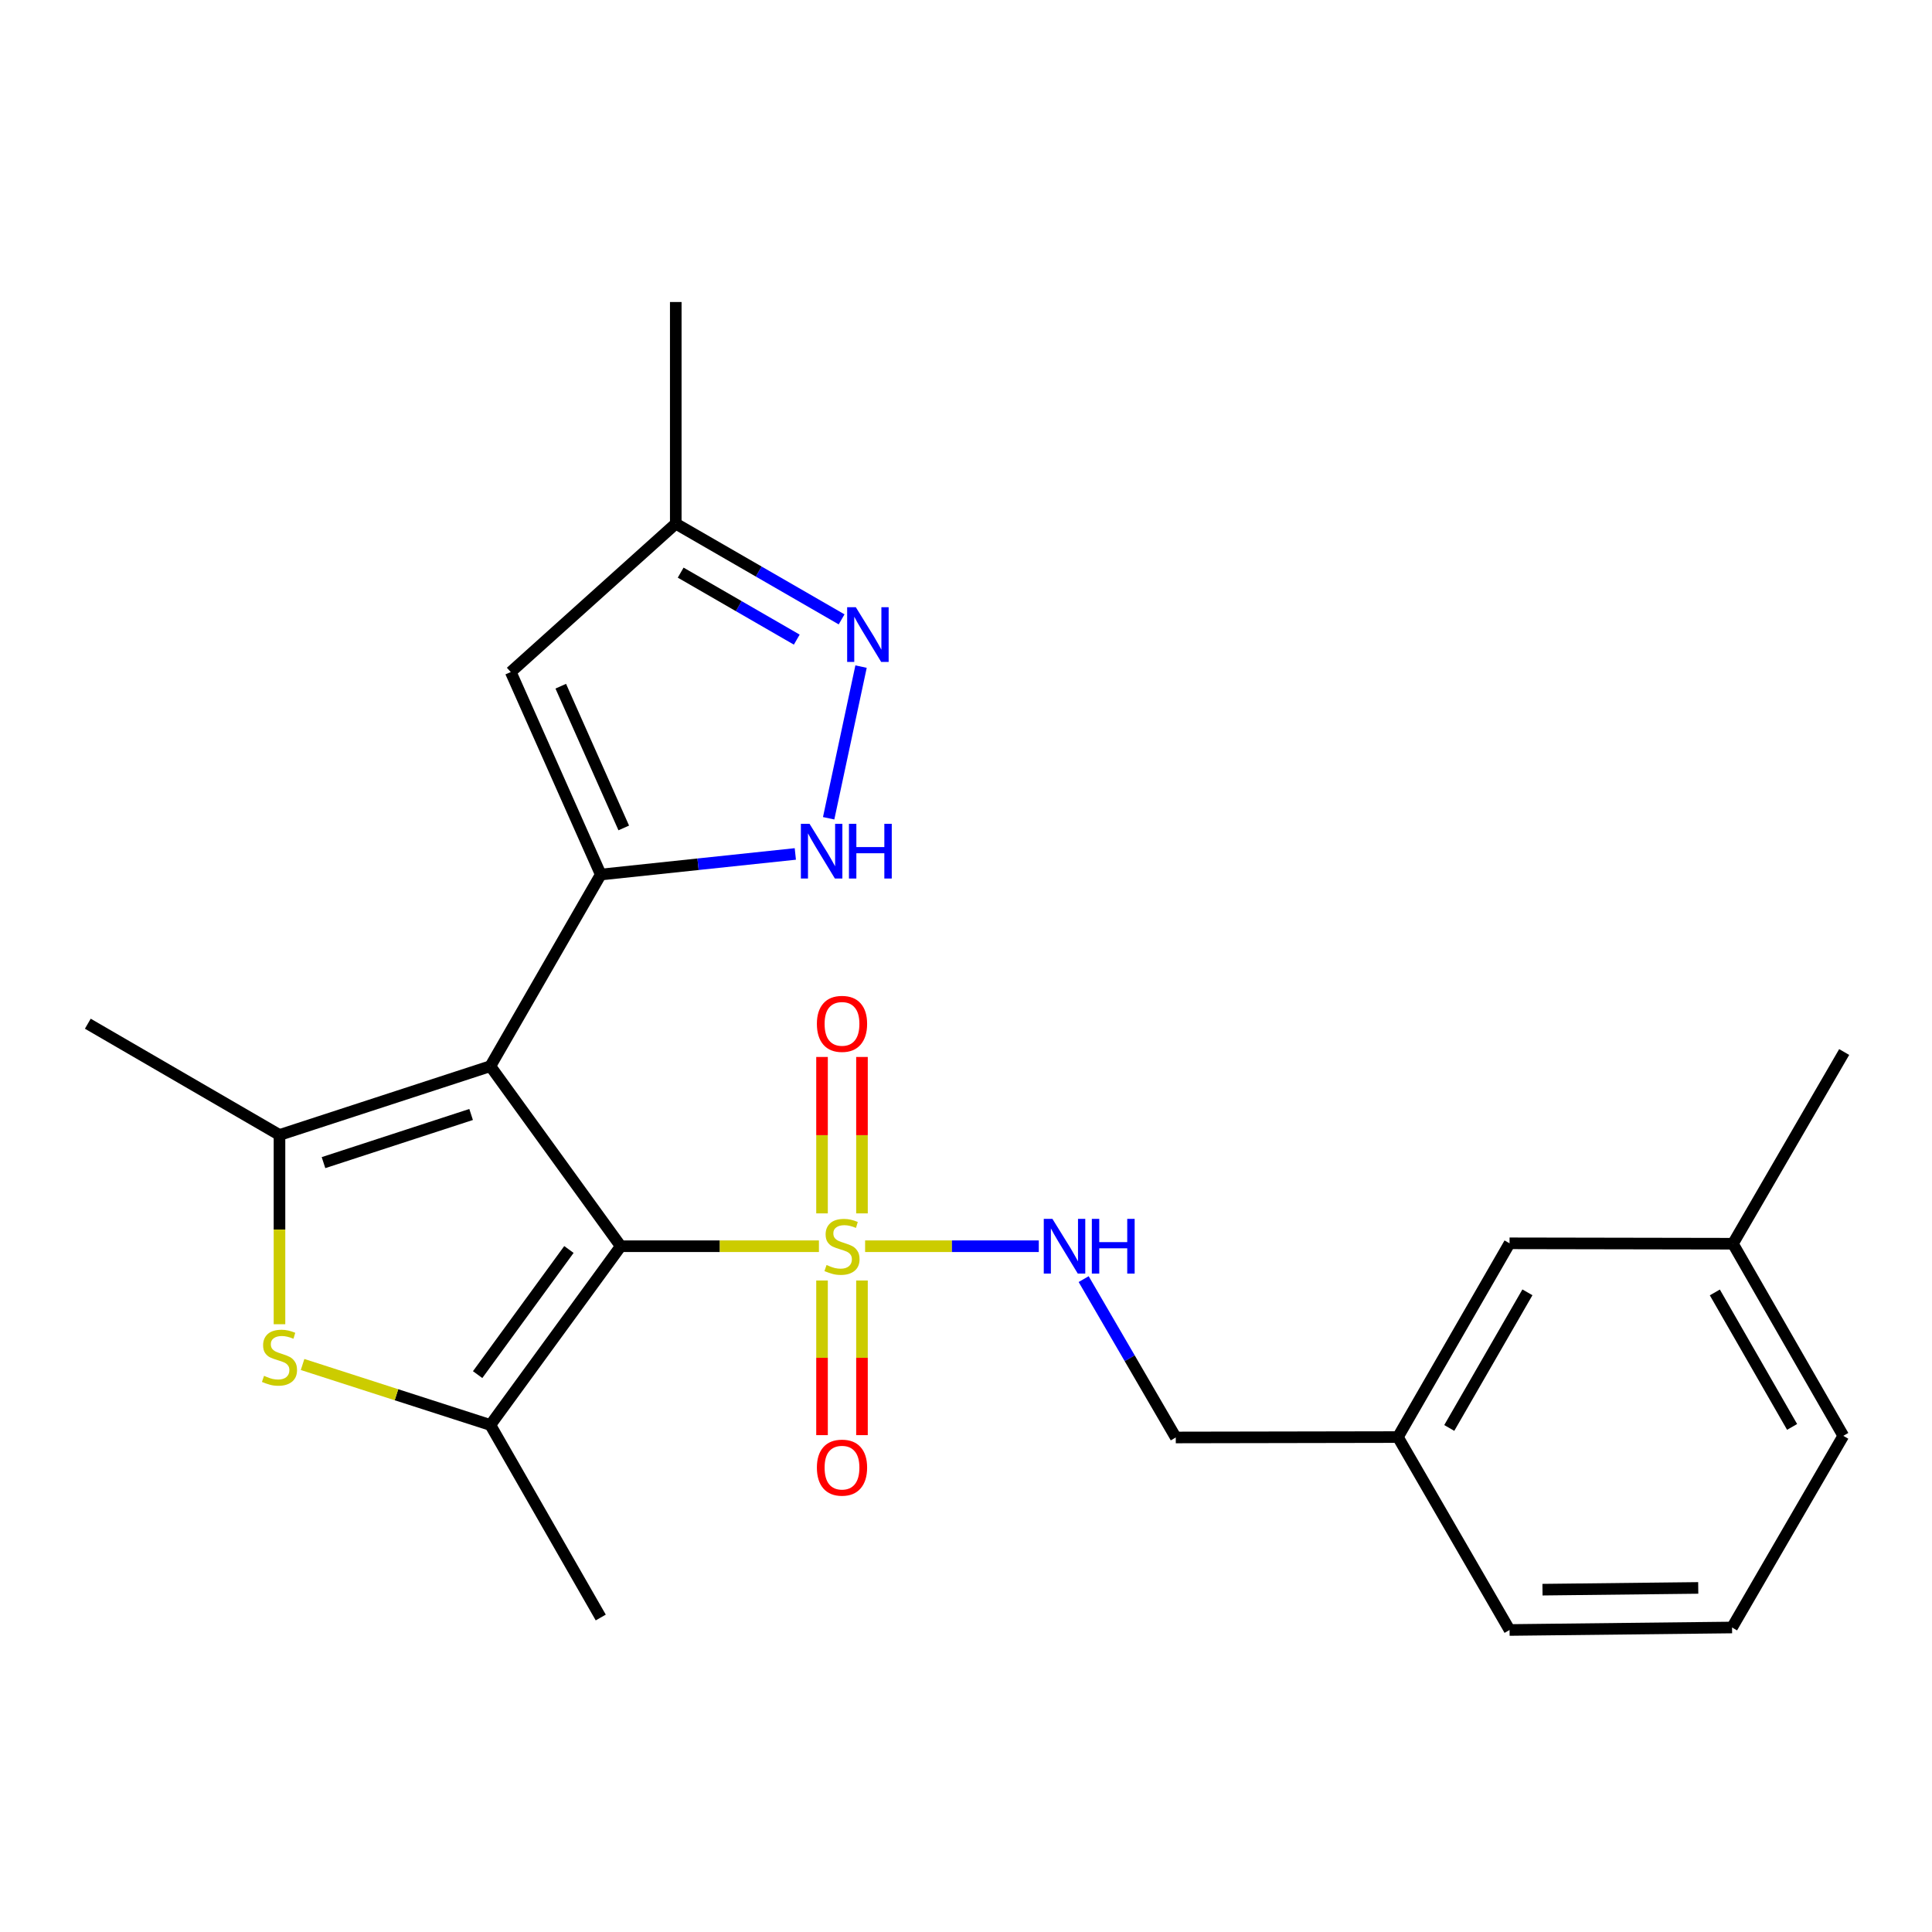 <?xml version='1.0' encoding='iso-8859-1'?>
<svg version='1.1' baseProfile='full'
              xmlns='http://www.w3.org/2000/svg'
                      xmlns:rdkit='http://www.rdkit.org/xml'
                      xmlns:xlink='http://www.w3.org/1999/xlink'
                  xml:space='preserve'
width='1000px' height='1000px' viewBox='0 0 1000 1000'>
<!-- END OF HEADER -->
<rect style='opacity:1.0;fill:#FFFFFF;stroke:none' width='1000' height='1000' x='0' y='0'> </rect>
<path class='bond-0' d='M 321.297,645.044 L 253.807,551.855' style='fill:none;fill-rule:evenodd;stroke:#000000;stroke-width:6px;stroke-linecap:butt;stroke-linejoin:miter;stroke-opacity:1' />
<path class='bond-1' d='M 321.297,645.044 L 372.586,645.044' style='fill:none;fill-rule:evenodd;stroke:#000000;stroke-width:6px;stroke-linecap:butt;stroke-linejoin:miter;stroke-opacity:1' />
<path class='bond-1' d='M 372.586,645.044 L 423.875,645.044' style='fill:none;fill-rule:evenodd;stroke:#CCCC00;stroke-width:6px;stroke-linecap:butt;stroke-linejoin:miter;stroke-opacity:1' />
<path class='bond-3' d='M 321.297,645.044 L 253.807,737.566' style='fill:none;fill-rule:evenodd;stroke:#000000;stroke-width:6px;stroke-linecap:butt;stroke-linejoin:miter;stroke-opacity:1' />
<path class='bond-3' d='M 294.468,646.736 L 247.225,711.501' style='fill:none;fill-rule:evenodd;stroke:#000000;stroke-width:6px;stroke-linecap:butt;stroke-linejoin:miter;stroke-opacity:1' />
<path class='bond-2' d='M 253.807,551.855 L 310.947,452.659' style='fill:none;fill-rule:evenodd;stroke:#000000;stroke-width:6px;stroke-linecap:butt;stroke-linejoin:miter;stroke-opacity:1' />
<path class='bond-4' d='M 253.807,551.855 L 144.662,587.456' style='fill:none;fill-rule:evenodd;stroke:#000000;stroke-width:6px;stroke-linecap:butt;stroke-linejoin:miter;stroke-opacity:1' />
<path class='bond-4' d='M 243.847,576.854 L 167.446,601.774' style='fill:none;fill-rule:evenodd;stroke:#000000;stroke-width:6px;stroke-linecap:butt;stroke-linejoin:miter;stroke-opacity:1' />
<path class='bond-9' d='M 447.778,645.044 L 492.726,645.044' style='fill:none;fill-rule:evenodd;stroke:#CCCC00;stroke-width:6px;stroke-linecap:butt;stroke-linejoin:miter;stroke-opacity:1' />
<path class='bond-9' d='M 492.726,645.044 L 537.674,645.044' style='fill:none;fill-rule:evenodd;stroke:#0000FF;stroke-width:6px;stroke-linecap:butt;stroke-linejoin:miter;stroke-opacity:1' />
<path class='bond-11' d='M 425.479,662.787 L 425.479,702.806' style='fill:none;fill-rule:evenodd;stroke:#CCCC00;stroke-width:6px;stroke-linecap:butt;stroke-linejoin:miter;stroke-opacity:1' />
<path class='bond-11' d='M 425.479,702.806 L 425.479,742.825' style='fill:none;fill-rule:evenodd;stroke:#FF0000;stroke-width:6px;stroke-linecap:butt;stroke-linejoin:miter;stroke-opacity:1' />
<path class='bond-11' d='M 446.157,662.787 L 446.157,702.806' style='fill:none;fill-rule:evenodd;stroke:#CCCC00;stroke-width:6px;stroke-linecap:butt;stroke-linejoin:miter;stroke-opacity:1' />
<path class='bond-11' d='M 446.157,702.806 L 446.157,742.825' style='fill:none;fill-rule:evenodd;stroke:#FF0000;stroke-width:6px;stroke-linecap:butt;stroke-linejoin:miter;stroke-opacity:1' />
<path class='bond-12' d='M 446.157,628.044 L 446.157,587.563' style='fill:none;fill-rule:evenodd;stroke:#CCCC00;stroke-width:6px;stroke-linecap:butt;stroke-linejoin:miter;stroke-opacity:1' />
<path class='bond-12' d='M 446.157,587.563 L 446.157,547.082' style='fill:none;fill-rule:evenodd;stroke:#FF0000;stroke-width:6px;stroke-linecap:butt;stroke-linejoin:miter;stroke-opacity:1' />
<path class='bond-12' d='M 425.479,628.044 L 425.479,587.563' style='fill:none;fill-rule:evenodd;stroke:#CCCC00;stroke-width:6px;stroke-linecap:butt;stroke-linejoin:miter;stroke-opacity:1' />
<path class='bond-12' d='M 425.479,587.563 L 425.479,547.082' style='fill:none;fill-rule:evenodd;stroke:#FF0000;stroke-width:6px;stroke-linecap:butt;stroke-linejoin:miter;stroke-opacity:1' />
<path class='bond-6' d='M 310.947,452.659 L 361.303,447.331' style='fill:none;fill-rule:evenodd;stroke:#000000;stroke-width:6px;stroke-linecap:butt;stroke-linejoin:miter;stroke-opacity:1' />
<path class='bond-6' d='M 361.303,447.331 L 411.658,442.003' style='fill:none;fill-rule:evenodd;stroke:#0000FF;stroke-width:6px;stroke-linecap:butt;stroke-linejoin:miter;stroke-opacity:1' />
<path class='bond-7' d='M 310.947,452.659 L 264.364,347.845' style='fill:none;fill-rule:evenodd;stroke:#000000;stroke-width:6px;stroke-linecap:butt;stroke-linejoin:miter;stroke-opacity:1' />
<path class='bond-7' d='M 322.855,428.539 L 290.247,355.17' style='fill:none;fill-rule:evenodd;stroke:#000000;stroke-width:6px;stroke-linecap:butt;stroke-linejoin:miter;stroke-opacity:1' />
<path class='bond-5' d='M 253.807,737.566 L 205.208,721.913' style='fill:none;fill-rule:evenodd;stroke:#000000;stroke-width:6px;stroke-linecap:butt;stroke-linejoin:miter;stroke-opacity:1' />
<path class='bond-5' d='M 205.208,721.913 L 156.609,706.261' style='fill:none;fill-rule:evenodd;stroke:#CCCC00;stroke-width:6px;stroke-linecap:butt;stroke-linejoin:miter;stroke-opacity:1' />
<path class='bond-14' d='M 253.807,737.566 L 310.947,837.222' style='fill:none;fill-rule:evenodd;stroke:#000000;stroke-width:6px;stroke-linecap:butt;stroke-linejoin:miter;stroke-opacity:1' />
<path class='bond-15' d='M 144.662,587.456 L 45.455,529.868' style='fill:none;fill-rule:evenodd;stroke:#000000;stroke-width:6px;stroke-linecap:butt;stroke-linejoin:miter;stroke-opacity:1' />
<path class='bond-24' d='M 144.662,587.456 L 144.662,636.438' style='fill:none;fill-rule:evenodd;stroke:#000000;stroke-width:6px;stroke-linecap:butt;stroke-linejoin:miter;stroke-opacity:1' />
<path class='bond-24' d='M 144.662,636.438 L 144.662,685.419' style='fill:none;fill-rule:evenodd;stroke:#CCCC00;stroke-width:6px;stroke-linecap:butt;stroke-linejoin:miter;stroke-opacity:1' />
<path class='bond-8' d='M 428.91,423.536 L 445.68,345.034' style='fill:none;fill-rule:evenodd;stroke:#0000FF;stroke-width:6px;stroke-linecap:butt;stroke-linejoin:miter;stroke-opacity:1' />
<path class='bond-10' d='M 264.364,347.845 L 349.775,271.05' style='fill:none;fill-rule:evenodd;stroke:#000000;stroke-width:6px;stroke-linecap:butt;stroke-linejoin:miter;stroke-opacity:1' />
<path class='bond-25' d='M 435.614,320.588 L 392.695,295.819' style='fill:none;fill-rule:evenodd;stroke:#0000FF;stroke-width:6px;stroke-linecap:butt;stroke-linejoin:miter;stroke-opacity:1' />
<path class='bond-25' d='M 392.695,295.819 L 349.775,271.05' style='fill:none;fill-rule:evenodd;stroke:#000000;stroke-width:6px;stroke-linecap:butt;stroke-linejoin:miter;stroke-opacity:1' />
<path class='bond-25' d='M 412.402,331.067 L 382.359,313.728' style='fill:none;fill-rule:evenodd;stroke:#0000FF;stroke-width:6px;stroke-linecap:butt;stroke-linejoin:miter;stroke-opacity:1' />
<path class='bond-25' d='M 382.359,313.728 L 352.315,296.39' style='fill:none;fill-rule:evenodd;stroke:#000000;stroke-width:6px;stroke-linecap:butt;stroke-linejoin:miter;stroke-opacity:1' />
<path class='bond-13' d='M 560.897,662.067 L 584.739,703.05' style='fill:none;fill-rule:evenodd;stroke:#0000FF;stroke-width:6px;stroke-linecap:butt;stroke-linejoin:miter;stroke-opacity:1' />
<path class='bond-13' d='M 584.739,703.05 L 608.582,744.033' style='fill:none;fill-rule:evenodd;stroke:#000000;stroke-width:6px;stroke-linecap:butt;stroke-linejoin:miter;stroke-opacity:1' />
<path class='bond-20' d='M 349.775,271.05 L 349.775,156.322' style='fill:none;fill-rule:evenodd;stroke:#000000;stroke-width:6px;stroke-linecap:butt;stroke-linejoin:miter;stroke-opacity:1' />
<path class='bond-17' d='M 608.582,744.033 L 723.551,743.827' style='fill:none;fill-rule:evenodd;stroke:#000000;stroke-width:6px;stroke-linecap:butt;stroke-linejoin:miter;stroke-opacity:1' />
<path class='bond-16' d='M 781.345,643.539 L 723.551,743.827' style='fill:none;fill-rule:evenodd;stroke:#000000;stroke-width:6px;stroke-linecap:butt;stroke-linejoin:miter;stroke-opacity:1' />
<path class='bond-16' d='M 790.592,668.907 L 750.136,739.108' style='fill:none;fill-rule:evenodd;stroke:#000000;stroke-width:6px;stroke-linecap:butt;stroke-linejoin:miter;stroke-opacity:1' />
<path class='bond-18' d='M 781.345,643.539 L 896.958,643.746' style='fill:none;fill-rule:evenodd;stroke:#000000;stroke-width:6px;stroke-linecap:butt;stroke-linejoin:miter;stroke-opacity:1' />
<path class='bond-21' d='M 723.551,743.827 L 781.345,843.678' style='fill:none;fill-rule:evenodd;stroke:#000000;stroke-width:6px;stroke-linecap:butt;stroke-linejoin:miter;stroke-opacity:1' />
<path class='bond-23' d='M 896.958,643.746 L 954.545,544.526' style='fill:none;fill-rule:evenodd;stroke:#000000;stroke-width:6px;stroke-linecap:butt;stroke-linejoin:miter;stroke-opacity:1' />
<path class='bond-26' d='M 896.958,643.746 L 954.086,743.183' style='fill:none;fill-rule:evenodd;stroke:#000000;stroke-width:6px;stroke-linecap:butt;stroke-linejoin:miter;stroke-opacity:1' />
<path class='bond-26' d='M 887.597,668.962 L 927.587,738.568' style='fill:none;fill-rule:evenodd;stroke:#000000;stroke-width:6px;stroke-linecap:butt;stroke-linejoin:miter;stroke-opacity:1' />
<path class='bond-19' d='M 896.51,842.391 L 781.345,843.678' style='fill:none;fill-rule:evenodd;stroke:#000000;stroke-width:6px;stroke-linecap:butt;stroke-linejoin:miter;stroke-opacity:1' />
<path class='bond-19' d='M 879.004,821.907 L 798.389,822.808' style='fill:none;fill-rule:evenodd;stroke:#000000;stroke-width:6px;stroke-linecap:butt;stroke-linejoin:miter;stroke-opacity:1' />
<path class='bond-22' d='M 896.51,842.391 L 954.086,743.183' style='fill:none;fill-rule:evenodd;stroke:#000000;stroke-width:6px;stroke-linecap:butt;stroke-linejoin:miter;stroke-opacity:1' />
<path  class='atom-2' d='M 427.818 654.764
Q 428.138 654.884, 429.458 655.444
Q 430.778 656.004, 432.218 656.364
Q 433.698 656.684, 435.138 656.684
Q 437.818 656.684, 439.378 655.404
Q 440.938 654.084, 440.938 651.804
Q 440.938 650.244, 440.138 649.284
Q 439.378 648.324, 438.178 647.804
Q 436.978 647.284, 434.978 646.684
Q 432.458 645.924, 430.938 645.204
Q 429.458 644.484, 428.378 642.964
Q 427.338 641.444, 427.338 638.884
Q 427.338 635.324, 429.738 633.124
Q 432.178 630.924, 436.978 630.924
Q 440.258 630.924, 443.978 632.484
L 443.058 635.564
Q 439.658 634.164, 437.098 634.164
Q 434.338 634.164, 432.818 635.324
Q 431.298 636.444, 431.338 638.404
Q 431.338 639.924, 432.098 640.844
Q 432.898 641.764, 434.018 642.284
Q 435.178 642.804, 437.098 643.404
Q 439.658 644.204, 441.178 645.004
Q 442.698 645.804, 443.778 647.444
Q 444.898 649.044, 444.898 651.804
Q 444.898 655.724, 442.258 657.844
Q 439.658 659.924, 435.298 659.924
Q 432.778 659.924, 430.858 659.364
Q 428.978 658.844, 426.738 657.924
L 427.818 654.764
' fill='#CCCC00'/>
<path  class='atom-6' d='M 136.662 712.133
Q 136.982 712.253, 138.302 712.813
Q 139.622 713.373, 141.062 713.733
Q 142.542 714.053, 143.982 714.053
Q 146.662 714.053, 148.222 712.773
Q 149.782 711.453, 149.782 709.173
Q 149.782 707.613, 148.982 706.653
Q 148.222 705.693, 147.022 705.173
Q 145.822 704.653, 143.822 704.053
Q 141.302 703.293, 139.782 702.573
Q 138.302 701.853, 137.222 700.333
Q 136.182 698.813, 136.182 696.253
Q 136.182 692.693, 138.582 690.493
Q 141.022 688.293, 145.822 688.293
Q 149.102 688.293, 152.822 689.853
L 151.902 692.933
Q 148.502 691.533, 145.942 691.533
Q 143.182 691.533, 141.662 692.693
Q 140.142 693.813, 140.182 695.773
Q 140.182 697.293, 140.942 698.213
Q 141.742 699.133, 142.862 699.653
Q 144.022 700.173, 145.942 700.773
Q 148.502 701.573, 150.022 702.373
Q 151.542 703.173, 152.622 704.813
Q 153.742 706.413, 153.742 709.173
Q 153.742 713.093, 151.102 715.213
Q 148.502 717.293, 144.142 717.293
Q 141.622 717.293, 139.702 716.733
Q 137.822 716.213, 135.582 715.293
L 136.662 712.133
' fill='#CCCC00'/>
<path  class='atom-7' d='M 419.012 426.403
L 428.292 441.403
Q 429.212 442.883, 430.692 445.563
Q 432.172 448.243, 432.252 448.403
L 432.252 426.403
L 436.012 426.403
L 436.012 454.723
L 432.132 454.723
L 422.172 438.323
Q 421.012 436.403, 419.772 434.203
Q 418.572 432.003, 418.212 431.323
L 418.212 454.723
L 414.532 454.723
L 414.532 426.403
L 419.012 426.403
' fill='#0000FF'/>
<path  class='atom-7' d='M 439.412 426.403
L 443.252 426.403
L 443.252 438.443
L 457.732 438.443
L 457.732 426.403
L 461.572 426.403
L 461.572 454.723
L 457.732 454.723
L 457.732 441.643
L 443.252 441.643
L 443.252 454.723
L 439.412 454.723
L 439.412 426.403
' fill='#0000FF'/>
<path  class='atom-9' d='M 442.964 314.283
L 452.244 329.283
Q 453.164 330.763, 454.644 333.443
Q 456.124 336.123, 456.204 336.283
L 456.204 314.283
L 459.964 314.283
L 459.964 342.603
L 456.084 342.603
L 446.124 326.203
Q 444.964 324.283, 443.724 322.083
Q 442.524 319.883, 442.164 319.203
L 442.164 342.603
L 438.484 342.603
L 438.484 314.283
L 442.964 314.283
' fill='#0000FF'/>
<path  class='atom-10' d='M 544.734 630.884
L 554.014 645.884
Q 554.934 647.364, 556.414 650.044
Q 557.894 652.724, 557.974 652.884
L 557.974 630.884
L 561.734 630.884
L 561.734 659.204
L 557.854 659.204
L 547.894 642.804
Q 546.734 640.884, 545.494 638.684
Q 544.294 636.484, 543.934 635.804
L 543.934 659.204
L 540.254 659.204
L 540.254 630.884
L 544.734 630.884
' fill='#0000FF'/>
<path  class='atom-10' d='M 565.134 630.884
L 568.974 630.884
L 568.974 642.924
L 583.454 642.924
L 583.454 630.884
L 587.294 630.884
L 587.294 659.204
L 583.454 659.204
L 583.454 646.124
L 568.974 646.124
L 568.974 659.204
L 565.134 659.204
L 565.134 630.884
' fill='#0000FF'/>
<path  class='atom-12' d='M 422.818 759.645
Q 422.818 752.845, 426.178 749.045
Q 429.538 745.245, 435.818 745.245
Q 442.098 745.245, 445.458 749.045
Q 448.818 752.845, 448.818 759.645
Q 448.818 766.525, 445.418 770.445
Q 442.018 774.325, 435.818 774.325
Q 429.578 774.325, 426.178 770.445
Q 422.818 766.565, 422.818 759.645
M 435.818 771.125
Q 440.138 771.125, 442.458 768.245
Q 444.818 765.325, 444.818 759.645
Q 444.818 754.085, 442.458 751.285
Q 440.138 748.445, 435.818 748.445
Q 431.498 748.445, 429.138 751.245
Q 426.818 754.045, 426.818 759.645
Q 426.818 765.365, 429.138 768.245
Q 431.498 771.125, 435.818 771.125
' fill='#FF0000'/>
<path  class='atom-13' d='M 422.818 529.948
Q 422.818 523.148, 426.178 519.348
Q 429.538 515.548, 435.818 515.548
Q 442.098 515.548, 445.458 519.348
Q 448.818 523.148, 448.818 529.948
Q 448.818 536.828, 445.418 540.748
Q 442.018 544.628, 435.818 544.628
Q 429.578 544.628, 426.178 540.748
Q 422.818 536.868, 422.818 529.948
M 435.818 541.428
Q 440.138 541.428, 442.458 538.548
Q 444.818 535.628, 444.818 529.948
Q 444.818 524.388, 442.458 521.588
Q 440.138 518.748, 435.818 518.748
Q 431.498 518.748, 429.138 521.548
Q 426.818 524.348, 426.818 529.948
Q 426.818 535.668, 429.138 538.548
Q 431.498 541.428, 435.818 541.428
' fill='#FF0000'/>
</svg>
